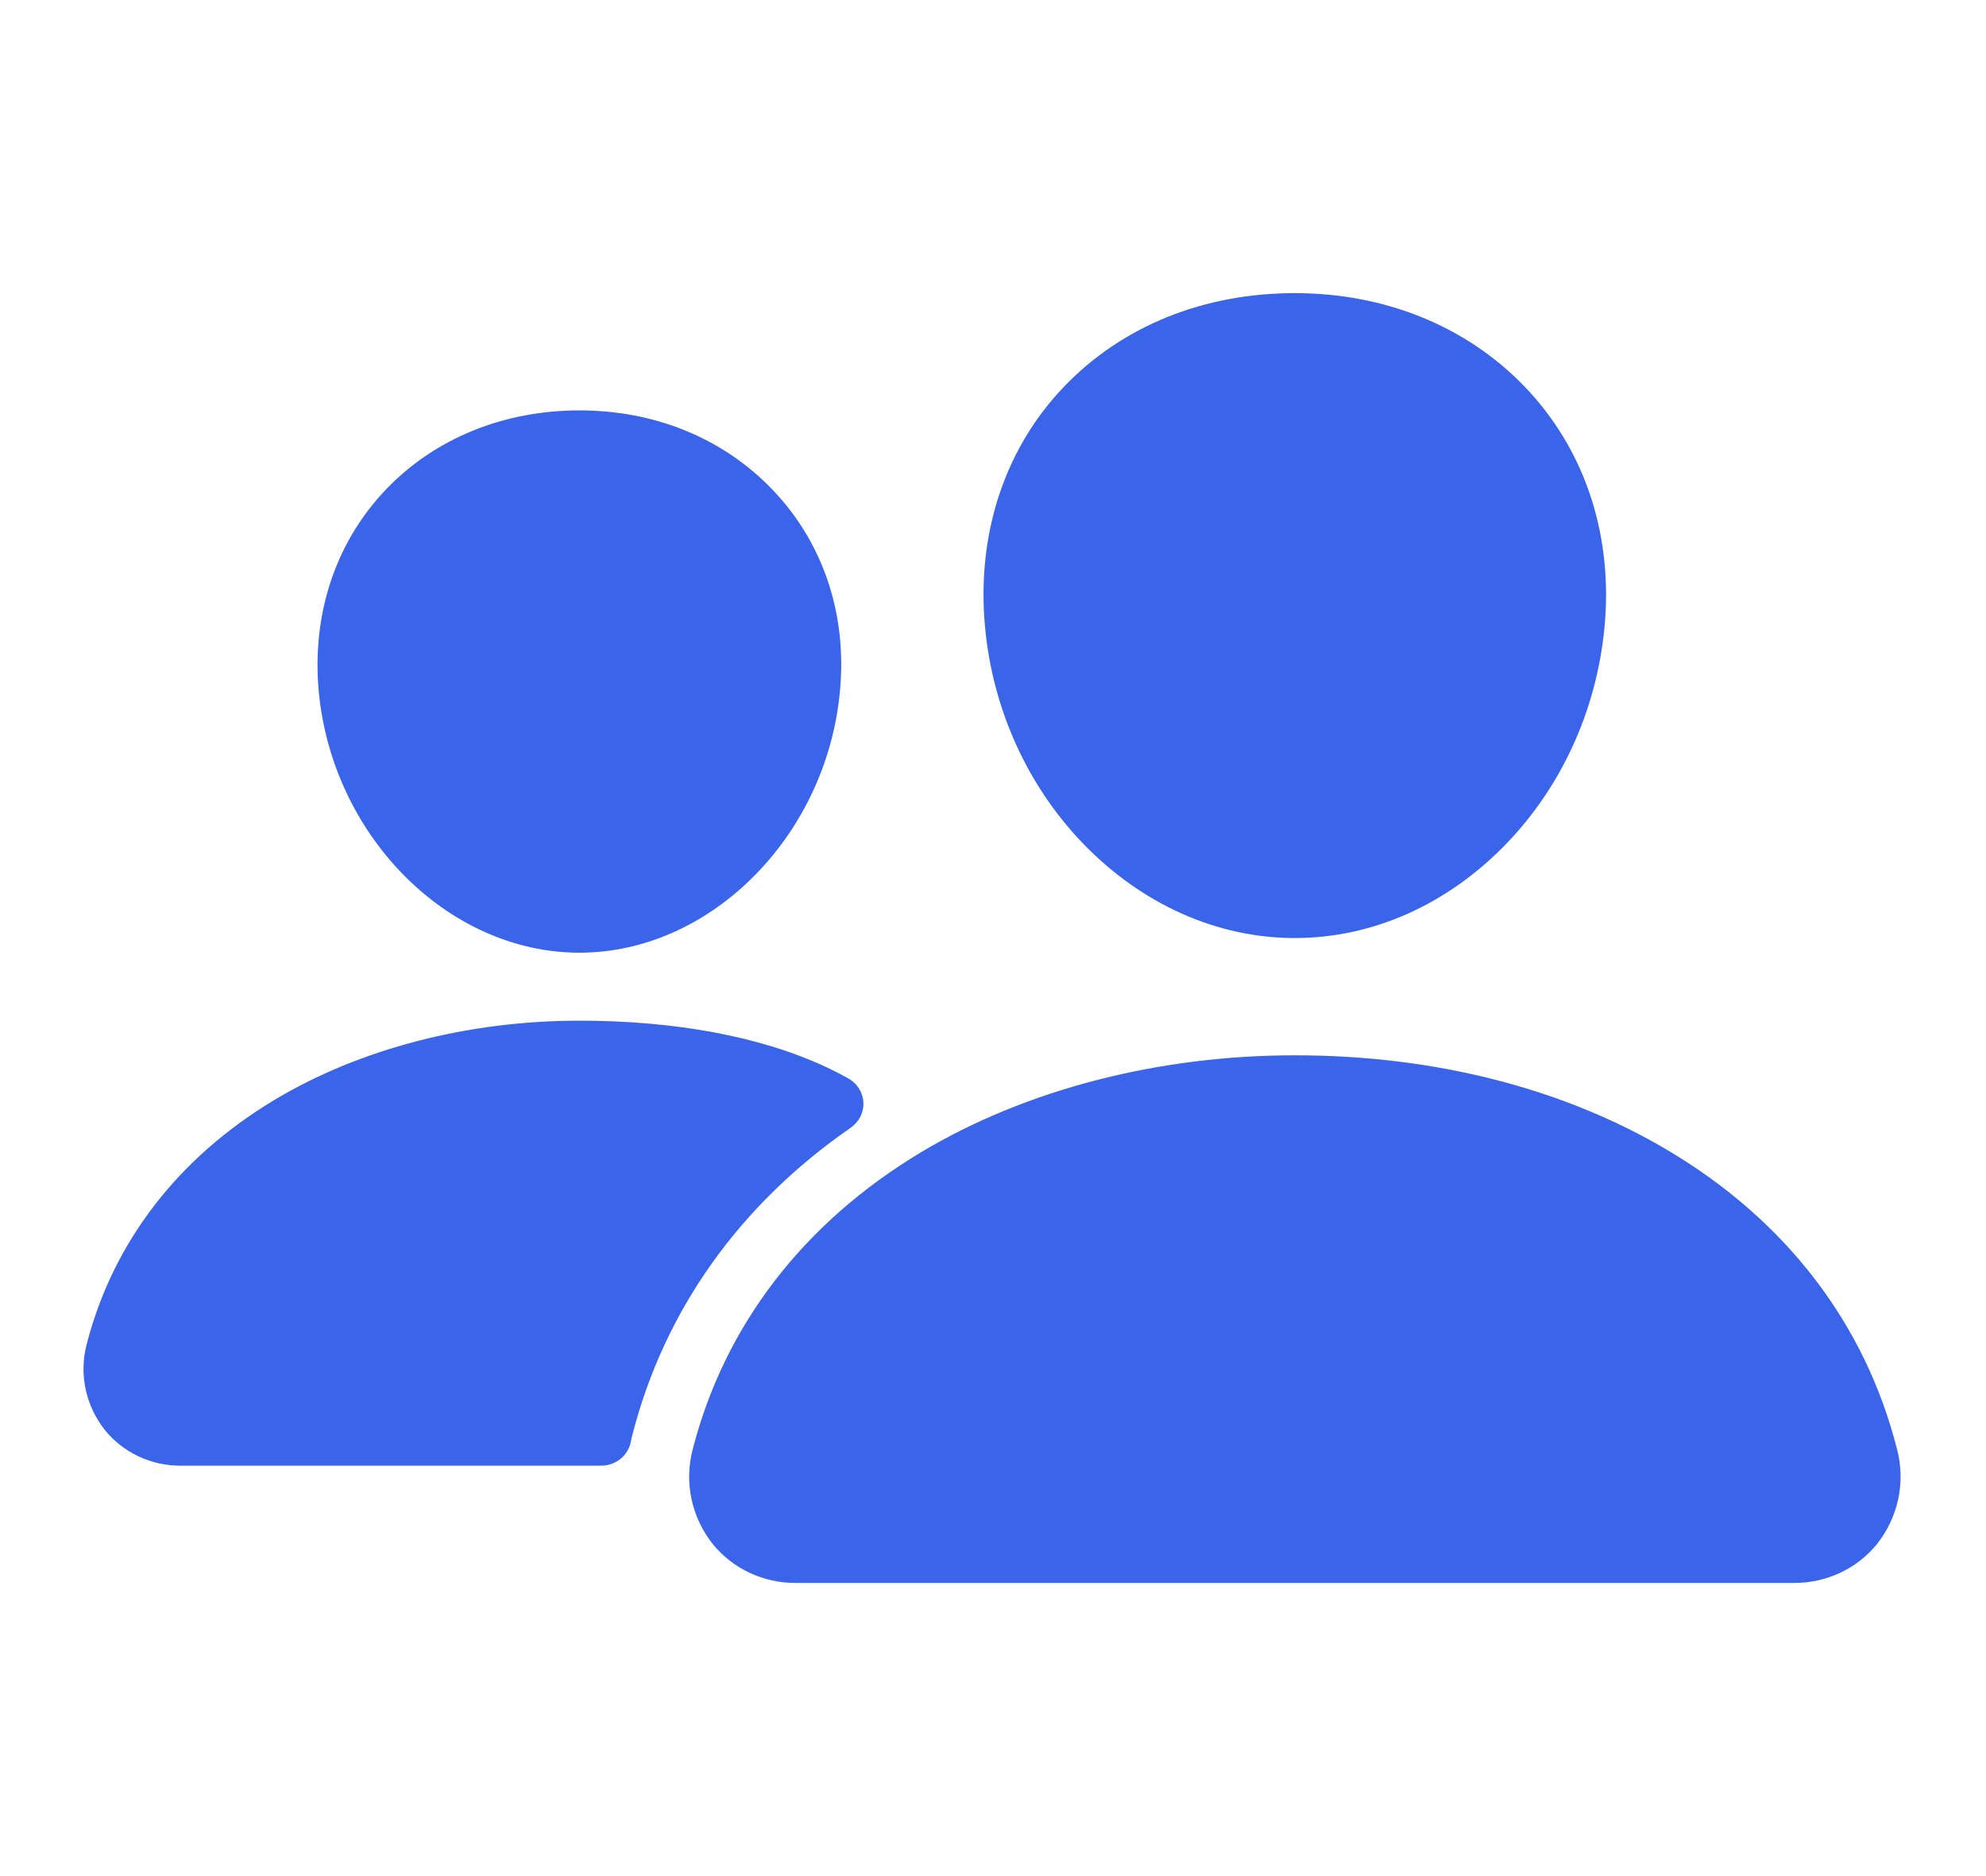 <?xml version="1.0" encoding="UTF-8"?> <svg xmlns="http://www.w3.org/2000/svg" width="72" height="68" viewBox="0 0 72 68" fill="none"><path d="M46.944 34C44.122 34 41.394 32.781 39.258 30.568C37.182 28.41 35.914 25.532 35.69 22.467C35.451 19.197 36.482 16.19 38.591 13.998C40.701 11.807 43.65 10.625 46.944 10.625C50.214 10.625 53.172 11.828 55.274 14.014C57.397 16.222 58.431 19.223 58.192 22.465C57.963 25.535 56.696 28.411 54.624 30.567C52.494 32.781 49.767 34 46.944 34Z" fill="#3A65EA"></path><path d="M65.037 57.375H28.854C28.272 57.378 27.697 57.252 27.174 57.006C26.651 56.761 26.192 56.402 25.835 55.958C25.455 55.477 25.193 54.919 25.068 54.325C24.943 53.732 24.958 53.119 25.113 52.533C26.268 48.042 29.131 44.318 33.391 41.764C37.172 39.498 41.985 38.25 46.945 38.25C52.002 38.25 56.689 39.445 60.492 41.71C64.761 44.251 67.628 47.996 68.778 52.541C68.931 53.128 68.944 53.74 68.818 54.333C68.691 54.926 68.428 55.484 68.048 55.965C67.691 56.406 67.234 56.763 66.712 57.008C66.19 57.252 65.617 57.378 65.037 57.375Z" fill="#3A65EA"></path><path d="M21.008 34.531C16.178 34.531 11.932 30.186 11.538 24.845C11.343 22.109 12.225 19.579 14.009 17.724C15.774 15.887 18.263 14.875 21.008 14.875C23.753 14.875 26.223 15.892 27.997 17.74C29.795 19.61 30.674 22.134 30.468 24.848C30.074 30.187 25.829 34.531 21.008 34.531Z" fill="#3A65EA"></path><path d="M30.017 38.708C27.603 37.566 24.47 36.995 21.007 36.995C16.964 36.995 13.037 38.015 9.95 39.867C6.449 41.969 4.094 45.03 3.142 48.726C3.003 49.258 2.99 49.813 3.104 50.351C3.218 50.888 3.456 51.393 3.8 51.829C4.126 52.235 4.545 52.562 5.023 52.787C5.501 53.012 6.026 53.127 6.557 53.125H21.791C22.048 53.125 22.297 53.038 22.494 52.878C22.691 52.719 22.825 52.497 22.871 52.253C22.886 52.169 22.905 52.085 22.927 52.003C24.091 47.479 26.818 43.657 30.847 40.871C30.995 40.767 31.114 40.63 31.194 40.47C31.273 40.311 31.31 40.135 31.302 39.959C31.293 39.782 31.239 39.61 31.145 39.459C31.05 39.308 30.918 39.182 30.761 39.092C30.545 38.97 30.298 38.841 30.017 38.708Z" fill="#3A65EA"></path></svg> 